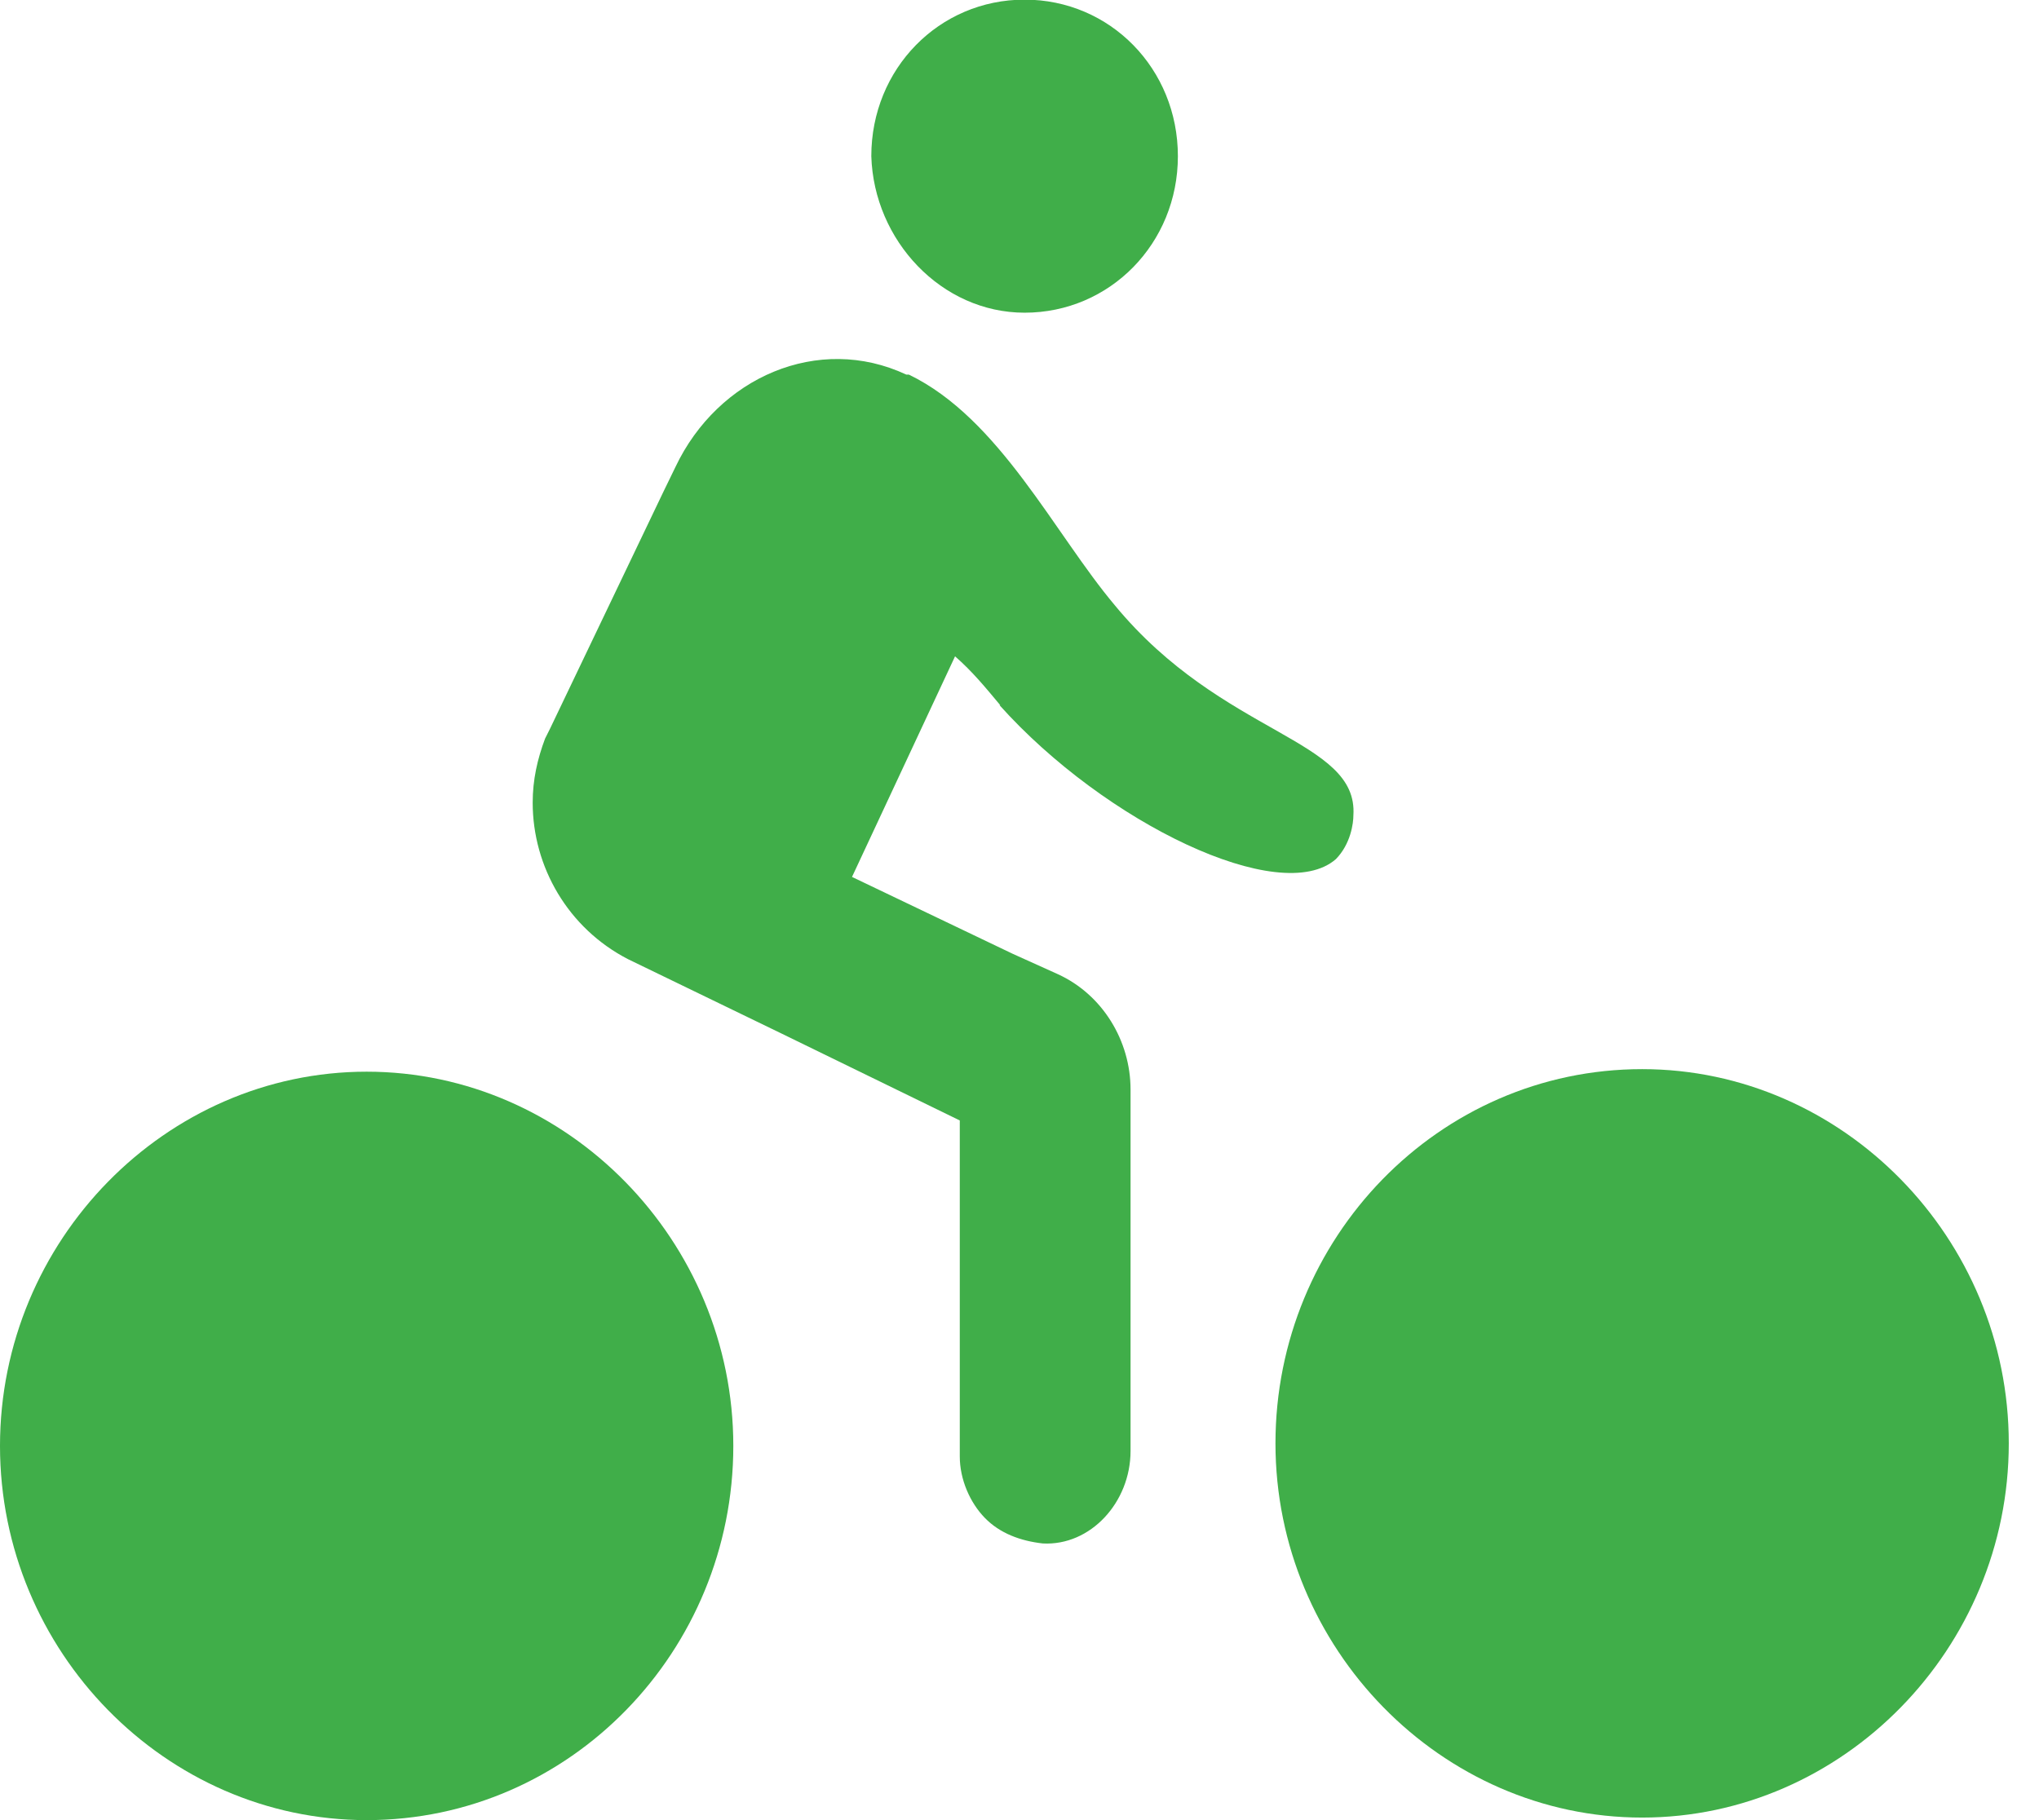 <?xml version="1.0" encoding="UTF-8"?>
<svg id="Layer_1" data-name="Layer 1" xmlns="http://www.w3.org/2000/svg" viewBox="0 0 56 50">
  <defs>
    <style>
      .cls-1 {
        fill: #40ae49;
      }
    </style>
  </defs>
  <path class="cls-1" d="M27.45,19.37c2.9,3.24,7.72,5.56,9.24,4.23.41-.42.48-.99.48-1.2.14-2.11-3.59-2.18-6.55-5.77-1.66-1.97-3.17-5.14-5.66-6.34h-.07c-2.41-1.13-5.17.07-6.34,2.54l-.34.7-3.1,6.48-.14.28c-.21.56-.34,1.13-.34,1.76,0,1.76.97,3.45,2.62,4.3l4.21,2.04,4.9,2.39v9.23c0,.63.28,1.27.69,1.69.41.42.97.63,1.59.7,1.31.07,2.41-1.13,2.41-2.54v-9.93c0-1.34-.77-2.61-2-3.17l-1.24-.56-4.41-2.11,2.83-6.06c.48.42.83.85,1.24,1.34Z"/>
  <path class="cls-1" d="M28.14,8.59c2.34,0,4.21-1.9,4.21-4.3s-1.86-4.3-4.21-4.3-4.21,1.9-4.21,4.3c.07,2.32,1.93,4.3,4.21,4.3Z"/>
  <path class="cls-1" d="M10.07,50c5.59,0,10.07-4.65,10.07-10.28s-4.55-10.28-10.07-10.28S0,34.08,0,39.72s4.55,10.28,10.07,10.28Z"/>
  <path class="cls-1" d="M45.1,29.37c-5.59,0-10.07,4.65-10.07,10.28s4.55,10.28,10.07,10.28,10.07-4.65,10.07-10.28-4.55-10.28-10.07-10.28Z"/>
</svg>
